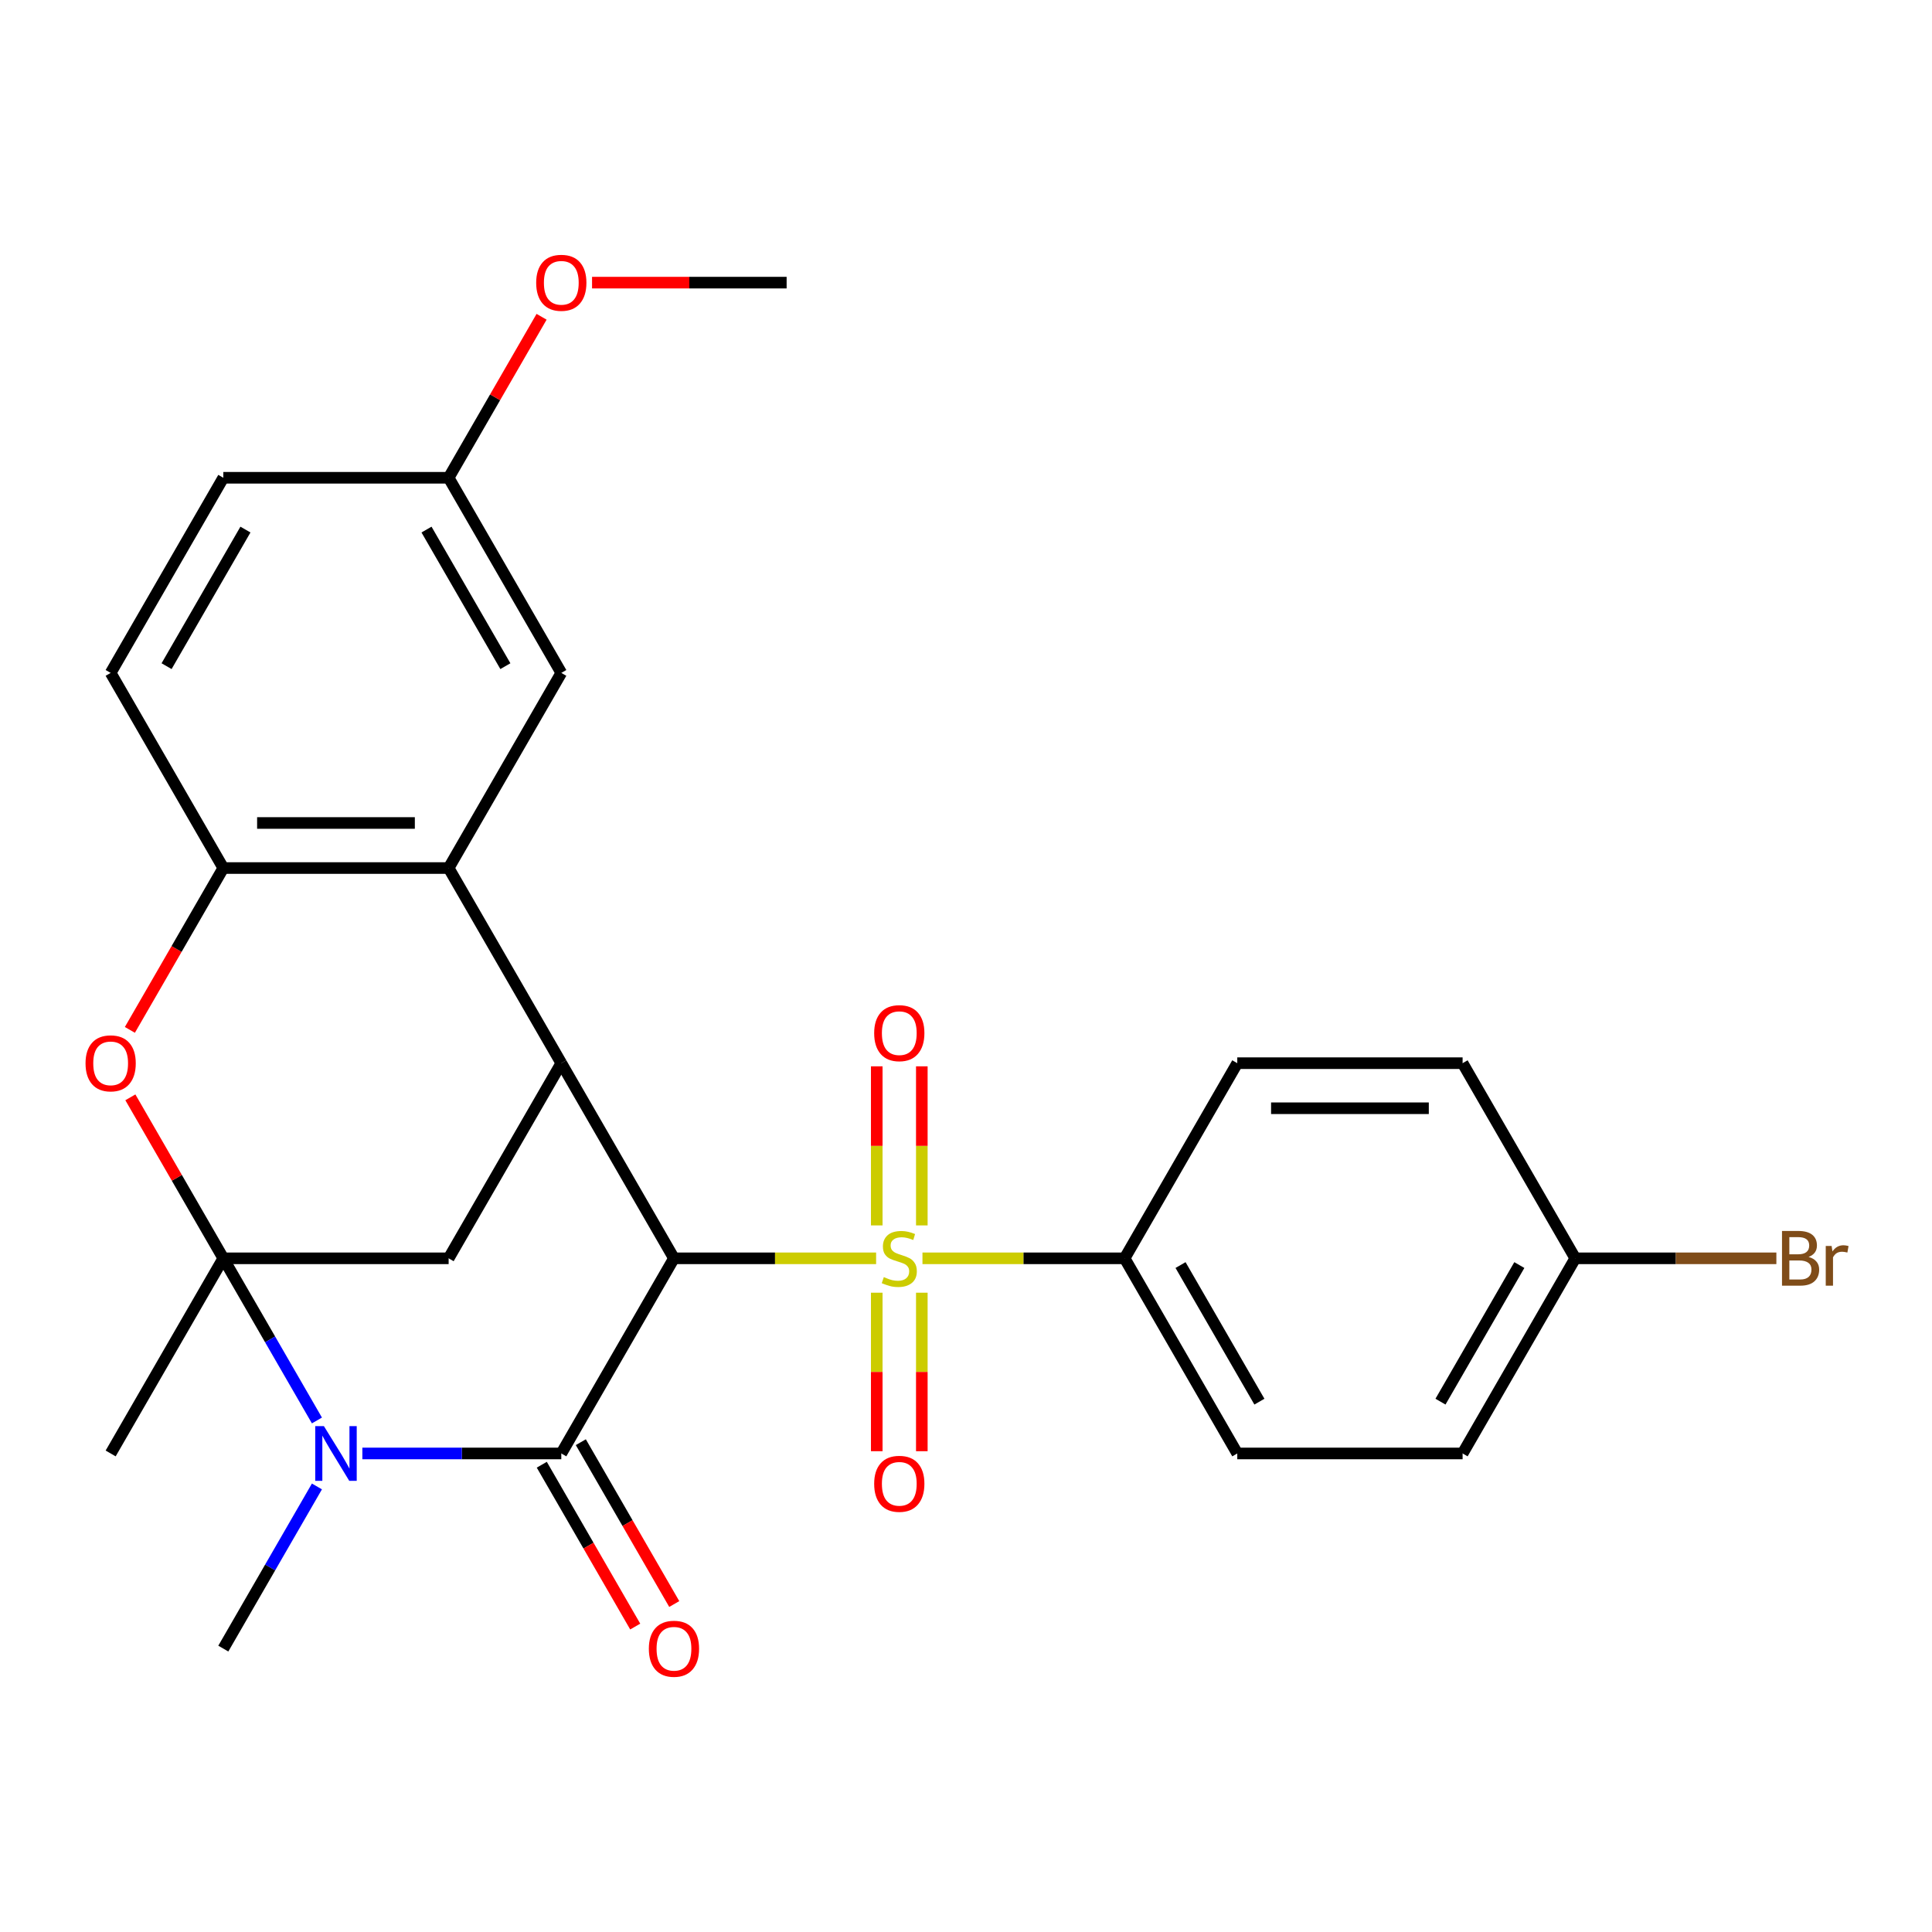 <?xml version='1.0' encoding='iso-8859-1'?>
<svg version='1.1' baseProfile='full'
              xmlns='http://www.w3.org/2000/svg'
                      xmlns:rdkit='http://www.rdkit.org/xml'
                      xmlns:xlink='http://www.w3.org/1999/xlink'
                  xml:space='preserve'
width='1000px' height='1000px' viewBox='0 0 1000 1000'>
<!-- END OF HEADER -->
<rect style='opacity:1.0;fill:#FFFFFF;stroke:none' width='1000' height='1000' x='0' y='0'> </rect>
<path class='bond-0' d='M 348.842,651.304 L 401.159,651.304' style='fill:none;fill-rule:evenodd;stroke:#000000;stroke-width:6px;stroke-linecap:butt;stroke-linejoin:miter;stroke-opacity:1' />
<path class='bond-0' d='M 401.159,651.304 L 453.475,651.304' style='fill:none;fill-rule:evenodd;stroke:#CCCC00;stroke-width:6px;stroke-linecap:butt;stroke-linejoin:miter;stroke-opacity:1' />
<path class='bond-1' d='M 348.842,651.304 L 290.528,752.307' style='fill:none;fill-rule:evenodd;stroke:#000000;stroke-width:6px;stroke-linecap:butt;stroke-linejoin:miter;stroke-opacity:1' />
<path class='bond-4' d='M 348.842,651.304 L 290.528,550.301' style='fill:none;fill-rule:evenodd;stroke:#000000;stroke-width:6px;stroke-linecap:butt;stroke-linejoin:miter;stroke-opacity:1' />
<path class='bond-9' d='M 477.466,651.304 L 529.782,651.304' style='fill:none;fill-rule:evenodd;stroke:#CCCC00;stroke-width:6px;stroke-linecap:butt;stroke-linejoin:miter;stroke-opacity:1' />
<path class='bond-9' d='M 529.782,651.304 L 582.099,651.304' style='fill:none;fill-rule:evenodd;stroke:#000000;stroke-width:6px;stroke-linecap:butt;stroke-linejoin:miter;stroke-opacity:1' />
<path class='bond-10' d='M 477.133,634.269 L 477.133,593.097' style='fill:none;fill-rule:evenodd;stroke:#CCCC00;stroke-width:6px;stroke-linecap:butt;stroke-linejoin:miter;stroke-opacity:1' />
<path class='bond-10' d='M 477.133,593.097 L 477.133,551.926' style='fill:none;fill-rule:evenodd;stroke:#FF0000;stroke-width:6px;stroke-linecap:butt;stroke-linejoin:miter;stroke-opacity:1' />
<path class='bond-10' d='M 453.808,634.269 L 453.808,593.097' style='fill:none;fill-rule:evenodd;stroke:#CCCC00;stroke-width:6px;stroke-linecap:butt;stroke-linejoin:miter;stroke-opacity:1' />
<path class='bond-10' d='M 453.808,593.097 L 453.808,551.926' style='fill:none;fill-rule:evenodd;stroke:#FF0000;stroke-width:6px;stroke-linecap:butt;stroke-linejoin:miter;stroke-opacity:1' />
<path class='bond-11' d='M 453.808,669.1 L 453.808,710.121' style='fill:none;fill-rule:evenodd;stroke:#CCCC00;stroke-width:6px;stroke-linecap:butt;stroke-linejoin:miter;stroke-opacity:1' />
<path class='bond-11' d='M 453.808,710.121 L 453.808,751.142' style='fill:none;fill-rule:evenodd;stroke:#FF0000;stroke-width:6px;stroke-linecap:butt;stroke-linejoin:miter;stroke-opacity:1' />
<path class='bond-11' d='M 477.133,669.1 L 477.133,710.121' style='fill:none;fill-rule:evenodd;stroke:#CCCC00;stroke-width:6px;stroke-linecap:butt;stroke-linejoin:miter;stroke-opacity:1' />
<path class='bond-11' d='M 477.133,710.121 L 477.133,751.142' style='fill:none;fill-rule:evenodd;stroke:#FF0000;stroke-width:6px;stroke-linecap:butt;stroke-linejoin:miter;stroke-opacity:1' />
<path class='bond-3' d='M 290.528,752.307 L 239.042,752.307' style='fill:none;fill-rule:evenodd;stroke:#000000;stroke-width:6px;stroke-linecap:butt;stroke-linejoin:miter;stroke-opacity:1' />
<path class='bond-3' d='M 239.042,752.307 L 187.556,752.307' style='fill:none;fill-rule:evenodd;stroke:#0000FF;stroke-width:6px;stroke-linecap:butt;stroke-linejoin:miter;stroke-opacity:1' />
<path class='bond-12' d='M 280.428,758.139 L 304.61,800.022' style='fill:none;fill-rule:evenodd;stroke:#000000;stroke-width:6px;stroke-linecap:butt;stroke-linejoin:miter;stroke-opacity:1' />
<path class='bond-12' d='M 304.61,800.022 L 328.791,841.906' style='fill:none;fill-rule:evenodd;stroke:#FF0000;stroke-width:6px;stroke-linecap:butt;stroke-linejoin:miter;stroke-opacity:1' />
<path class='bond-12' d='M 300.629,746.476 L 324.81,788.359' style='fill:none;fill-rule:evenodd;stroke:#000000;stroke-width:6px;stroke-linecap:butt;stroke-linejoin:miter;stroke-opacity:1' />
<path class='bond-12' d='M 324.81,788.359 L 348.992,830.243' style='fill:none;fill-rule:evenodd;stroke:#FF0000;stroke-width:6px;stroke-linecap:butt;stroke-linejoin:miter;stroke-opacity:1' />
<path class='bond-2' d='M 115.586,651.304 L 232.214,651.304' style='fill:none;fill-rule:evenodd;stroke:#000000;stroke-width:6px;stroke-linecap:butt;stroke-linejoin:miter;stroke-opacity:1' />
<path class='bond-5' d='M 115.586,651.304 L 91.532,609.641' style='fill:none;fill-rule:evenodd;stroke:#000000;stroke-width:6px;stroke-linecap:butt;stroke-linejoin:miter;stroke-opacity:1' />
<path class='bond-5' d='M 91.532,609.641 L 67.477,567.977' style='fill:none;fill-rule:evenodd;stroke:#FF0000;stroke-width:6px;stroke-linecap:butt;stroke-linejoin:miter;stroke-opacity:1' />
<path class='bond-17' d='M 115.586,651.304 L 57.272,752.307' style='fill:none;fill-rule:evenodd;stroke:#000000;stroke-width:6px;stroke-linecap:butt;stroke-linejoin:miter;stroke-opacity:1' />
<path class='bond-27' d='M 115.586,651.304 L 139.814,693.268' style='fill:none;fill-rule:evenodd;stroke:#000000;stroke-width:6px;stroke-linecap:butt;stroke-linejoin:miter;stroke-opacity:1' />
<path class='bond-27' d='M 139.814,693.268 L 164.042,735.232' style='fill:none;fill-rule:evenodd;stroke:#0000FF;stroke-width:6px;stroke-linecap:butt;stroke-linejoin:miter;stroke-opacity:1' />
<path class='bond-18' d='M 164.042,769.383 L 139.814,811.347' style='fill:none;fill-rule:evenodd;stroke:#0000FF;stroke-width:6px;stroke-linecap:butt;stroke-linejoin:miter;stroke-opacity:1' />
<path class='bond-18' d='M 139.814,811.347 L 115.586,853.31' style='fill:none;fill-rule:evenodd;stroke:#000000;stroke-width:6px;stroke-linecap:butt;stroke-linejoin:miter;stroke-opacity:1' />
<path class='bond-6' d='M 290.528,550.301 L 232.214,449.299' style='fill:none;fill-rule:evenodd;stroke:#000000;stroke-width:6px;stroke-linecap:butt;stroke-linejoin:miter;stroke-opacity:1' />
<path class='bond-7' d='M 290.528,550.301 L 232.214,651.304' style='fill:none;fill-rule:evenodd;stroke:#000000;stroke-width:6px;stroke-linecap:butt;stroke-linejoin:miter;stroke-opacity:1' />
<path class='bond-28' d='M 67.223,533.066 L 91.405,491.182' style='fill:none;fill-rule:evenodd;stroke:#FF0000;stroke-width:6px;stroke-linecap:butt;stroke-linejoin:miter;stroke-opacity:1' />
<path class='bond-28' d='M 91.405,491.182 L 115.586,449.299' style='fill:none;fill-rule:evenodd;stroke:#000000;stroke-width:6px;stroke-linecap:butt;stroke-linejoin:miter;stroke-opacity:1' />
<path class='bond-8' d='M 232.214,449.299 L 115.586,449.299' style='fill:none;fill-rule:evenodd;stroke:#000000;stroke-width:6px;stroke-linecap:butt;stroke-linejoin:miter;stroke-opacity:1' />
<path class='bond-8' d='M 214.72,425.973 L 133.08,425.973' style='fill:none;fill-rule:evenodd;stroke:#000000;stroke-width:6px;stroke-linecap:butt;stroke-linejoin:miter;stroke-opacity:1' />
<path class='bond-13' d='M 232.214,449.299 L 290.528,348.296' style='fill:none;fill-rule:evenodd;stroke:#000000;stroke-width:6px;stroke-linecap:butt;stroke-linejoin:miter;stroke-opacity:1' />
<path class='bond-14' d='M 115.586,449.299 L 57.272,348.296' style='fill:none;fill-rule:evenodd;stroke:#000000;stroke-width:6px;stroke-linecap:butt;stroke-linejoin:miter;stroke-opacity:1' />
<path class='bond-15' d='M 582.099,651.304 L 640.413,752.307' style='fill:none;fill-rule:evenodd;stroke:#000000;stroke-width:6px;stroke-linecap:butt;stroke-linejoin:miter;stroke-opacity:1' />
<path class='bond-15' d='M 611.046,654.792 L 651.866,725.494' style='fill:none;fill-rule:evenodd;stroke:#000000;stroke-width:6px;stroke-linecap:butt;stroke-linejoin:miter;stroke-opacity:1' />
<path class='bond-16' d='M 582.099,651.304 L 640.413,550.301' style='fill:none;fill-rule:evenodd;stroke:#000000;stroke-width:6px;stroke-linecap:butt;stroke-linejoin:miter;stroke-opacity:1' />
<path class='bond-19' d='M 290.528,348.296 L 232.214,247.293' style='fill:none;fill-rule:evenodd;stroke:#000000;stroke-width:6px;stroke-linecap:butt;stroke-linejoin:miter;stroke-opacity:1' />
<path class='bond-19' d='M 261.581,344.808 L 220.761,274.106' style='fill:none;fill-rule:evenodd;stroke:#000000;stroke-width:6px;stroke-linecap:butt;stroke-linejoin:miter;stroke-opacity:1' />
<path class='bond-30' d='M 57.272,348.296 L 115.586,247.293' style='fill:none;fill-rule:evenodd;stroke:#000000;stroke-width:6px;stroke-linecap:butt;stroke-linejoin:miter;stroke-opacity:1' />
<path class='bond-30' d='M 86.22,344.808 L 127.04,274.106' style='fill:none;fill-rule:evenodd;stroke:#000000;stroke-width:6px;stroke-linecap:butt;stroke-linejoin:miter;stroke-opacity:1' />
<path class='bond-23' d='M 640.413,752.307 L 757.041,752.307' style='fill:none;fill-rule:evenodd;stroke:#000000;stroke-width:6px;stroke-linecap:butt;stroke-linejoin:miter;stroke-opacity:1' />
<path class='bond-22' d='M 640.413,550.301 L 757.041,550.301' style='fill:none;fill-rule:evenodd;stroke:#000000;stroke-width:6px;stroke-linecap:butt;stroke-linejoin:miter;stroke-opacity:1' />
<path class='bond-22' d='M 657.907,573.627 L 739.547,573.627' style='fill:none;fill-rule:evenodd;stroke:#000000;stroke-width:6px;stroke-linecap:butt;stroke-linejoin:miter;stroke-opacity:1' />
<path class='bond-21' d='M 232.214,247.293 L 115.586,247.293' style='fill:none;fill-rule:evenodd;stroke:#000000;stroke-width:6px;stroke-linecap:butt;stroke-linejoin:miter;stroke-opacity:1' />
<path class='bond-25' d='M 232.214,247.293 L 256.269,205.629' style='fill:none;fill-rule:evenodd;stroke:#000000;stroke-width:6px;stroke-linecap:butt;stroke-linejoin:miter;stroke-opacity:1' />
<path class='bond-25' d='M 256.269,205.629 L 280.323,163.966' style='fill:none;fill-rule:evenodd;stroke:#FF0000;stroke-width:6px;stroke-linecap:butt;stroke-linejoin:miter;stroke-opacity:1' />
<path class='bond-20' d='M 815.355,651.304 L 757.041,550.301' style='fill:none;fill-rule:evenodd;stroke:#000000;stroke-width:6px;stroke-linecap:butt;stroke-linejoin:miter;stroke-opacity:1' />
<path class='bond-24' d='M 815.355,651.304 L 867.401,651.304' style='fill:none;fill-rule:evenodd;stroke:#000000;stroke-width:6px;stroke-linecap:butt;stroke-linejoin:miter;stroke-opacity:1' />
<path class='bond-24' d='M 867.401,651.304 L 919.447,651.304' style='fill:none;fill-rule:evenodd;stroke:#7F4C19;stroke-width:6px;stroke-linecap:butt;stroke-linejoin:miter;stroke-opacity:1' />
<path class='bond-29' d='M 815.355,651.304 L 757.041,752.307' style='fill:none;fill-rule:evenodd;stroke:#000000;stroke-width:6px;stroke-linecap:butt;stroke-linejoin:miter;stroke-opacity:1' />
<path class='bond-29' d='M 786.407,654.792 L 745.587,725.494' style='fill:none;fill-rule:evenodd;stroke:#000000;stroke-width:6px;stroke-linecap:butt;stroke-linejoin:miter;stroke-opacity:1' />
<path class='bond-26' d='M 306.444,146.29 L 356.8,146.29' style='fill:none;fill-rule:evenodd;stroke:#FF0000;stroke-width:6px;stroke-linecap:butt;stroke-linejoin:miter;stroke-opacity:1' />
<path class='bond-26' d='M 356.8,146.29 L 407.156,146.29' style='fill:none;fill-rule:evenodd;stroke:#000000;stroke-width:6px;stroke-linecap:butt;stroke-linejoin:miter;stroke-opacity:1' />
<path  class='atom-1' d='M 457.471 661.024
Q 457.791 661.144, 459.111 661.704
Q 460.431 662.264, 461.871 662.624
Q 463.351 662.944, 464.791 662.944
Q 467.471 662.944, 469.031 661.664
Q 470.591 660.344, 470.591 658.064
Q 470.591 656.504, 469.791 655.544
Q 469.031 654.584, 467.831 654.064
Q 466.631 653.544, 464.631 652.944
Q 462.111 652.184, 460.591 651.464
Q 459.111 650.744, 458.031 649.224
Q 456.991 647.704, 456.991 645.144
Q 456.991 641.584, 459.391 639.384
Q 461.831 637.184, 466.631 637.184
Q 469.911 637.184, 473.631 638.744
L 472.711 641.824
Q 469.311 640.424, 466.751 640.424
Q 463.991 640.424, 462.471 641.584
Q 460.951 642.704, 460.991 644.664
Q 460.991 646.184, 461.751 647.104
Q 462.551 648.024, 463.671 648.544
Q 464.831 649.064, 466.751 649.664
Q 469.311 650.464, 470.831 651.264
Q 472.351 652.064, 473.431 653.704
Q 474.551 655.304, 474.551 658.064
Q 474.551 661.984, 471.911 664.104
Q 469.311 666.184, 464.951 666.184
Q 462.431 666.184, 460.511 665.624
Q 458.631 665.104, 456.391 664.184
L 457.471 661.024
' fill='#CCCC00'/>
<path  class='atom-4' d='M 167.64 738.147
L 176.92 753.147
Q 177.84 754.627, 179.32 757.307
Q 180.8 759.987, 180.88 760.147
L 180.88 738.147
L 184.64 738.147
L 184.64 766.467
L 180.76 766.467
L 170.8 750.067
Q 169.64 748.147, 168.4 745.947
Q 167.2 743.747, 166.84 743.067
L 166.84 766.467
L 163.16 766.467
L 163.16 738.147
L 167.64 738.147
' fill='#0000FF'/>
<path  class='atom-6' d='M 44.272 550.381
Q 44.272 543.581, 47.632 539.781
Q 50.992 535.981, 57.272 535.981
Q 63.552 535.981, 66.912 539.781
Q 70.272 543.581, 70.272 550.381
Q 70.272 557.261, 66.872 561.181
Q 63.472 565.061, 57.272 565.061
Q 51.032 565.061, 47.632 561.181
Q 44.272 557.301, 44.272 550.381
M 57.272 561.861
Q 61.592 561.861, 63.912 558.981
Q 66.272 556.061, 66.272 550.381
Q 66.272 544.821, 63.912 542.021
Q 61.592 539.181, 57.272 539.181
Q 52.952 539.181, 50.592 541.981
Q 48.272 544.781, 48.272 550.381
Q 48.272 556.101, 50.592 558.981
Q 52.952 561.861, 57.272 561.861
' fill='#FF0000'/>
<path  class='atom-11' d='M 452.471 534.756
Q 452.471 527.956, 455.831 524.156
Q 459.191 520.356, 465.471 520.356
Q 471.751 520.356, 475.111 524.156
Q 478.471 527.956, 478.471 534.756
Q 478.471 541.636, 475.071 545.556
Q 471.671 549.436, 465.471 549.436
Q 459.231 549.436, 455.831 545.556
Q 452.471 541.676, 452.471 534.756
M 465.471 546.236
Q 469.791 546.236, 472.111 543.356
Q 474.471 540.436, 474.471 534.756
Q 474.471 529.196, 472.111 526.396
Q 469.791 523.556, 465.471 523.556
Q 461.151 523.556, 458.791 526.356
Q 456.471 529.156, 456.471 534.756
Q 456.471 540.476, 458.791 543.356
Q 461.151 546.236, 465.471 546.236
' fill='#FF0000'/>
<path  class='atom-12' d='M 452.471 768.012
Q 452.471 761.212, 455.831 757.412
Q 459.191 753.612, 465.471 753.612
Q 471.751 753.612, 475.111 757.412
Q 478.471 761.212, 478.471 768.012
Q 478.471 774.892, 475.071 778.812
Q 471.671 782.692, 465.471 782.692
Q 459.231 782.692, 455.831 778.812
Q 452.471 774.932, 452.471 768.012
M 465.471 779.492
Q 469.791 779.492, 472.111 776.612
Q 474.471 773.692, 474.471 768.012
Q 474.471 762.452, 472.111 759.652
Q 469.791 756.812, 465.471 756.812
Q 461.151 756.812, 458.791 759.612
Q 456.471 762.412, 456.471 768.012
Q 456.471 773.732, 458.791 776.612
Q 461.151 779.492, 465.471 779.492
' fill='#FF0000'/>
<path  class='atom-13' d='M 335.842 853.39
Q 335.842 846.59, 339.202 842.79
Q 342.562 838.99, 348.842 838.99
Q 355.122 838.99, 358.482 842.79
Q 361.842 846.59, 361.842 853.39
Q 361.842 860.27, 358.442 864.19
Q 355.042 868.07, 348.842 868.07
Q 342.602 868.07, 339.202 864.19
Q 335.842 860.31, 335.842 853.39
M 348.842 864.87
Q 353.162 864.87, 355.482 861.99
Q 357.842 859.07, 357.842 853.39
Q 357.842 847.83, 355.482 845.03
Q 353.162 842.19, 348.842 842.19
Q 344.522 842.19, 342.162 844.99
Q 339.842 847.79, 339.842 853.39
Q 339.842 859.11, 342.162 861.99
Q 344.522 864.87, 348.842 864.87
' fill='#FF0000'/>
<path  class='atom-25' d='M 936.123 650.584
Q 938.843 651.344, 940.203 653.024
Q 941.603 654.664, 941.603 657.104
Q 941.603 661.024, 939.083 663.264
Q 936.603 665.464, 931.883 665.464
L 922.363 665.464
L 922.363 637.144
L 930.723 637.144
Q 935.563 637.144, 938.003 639.104
Q 940.443 641.064, 940.443 644.664
Q 940.443 648.944, 936.123 650.584
M 926.163 640.344
L 926.163 649.224
L 930.723 649.224
Q 933.523 649.224, 934.963 648.104
Q 936.443 646.944, 936.443 644.664
Q 936.443 640.344, 930.723 640.344
L 926.163 640.344
M 931.883 662.264
Q 934.643 662.264, 936.123 660.944
Q 937.603 659.624, 937.603 657.104
Q 937.603 654.784, 935.963 653.624
Q 934.363 652.424, 931.283 652.424
L 926.163 652.424
L 926.163 662.264
L 931.883 662.264
' fill='#7F4C19'/>
<path  class='atom-25' d='M 948.043 644.904
L 948.483 647.744
Q 950.643 644.544, 954.163 644.544
Q 955.283 644.544, 956.803 644.944
L 956.203 648.304
Q 954.483 647.904, 953.523 647.904
Q 951.843 647.904, 950.723 648.584
Q 949.643 649.224, 948.763 650.784
L 948.763 665.464
L 945.003 665.464
L 945.003 644.904
L 948.043 644.904
' fill='#7F4C19'/>
<path  class='atom-26' d='M 277.528 146.37
Q 277.528 139.57, 280.888 135.77
Q 284.248 131.97, 290.528 131.97
Q 296.808 131.97, 300.168 135.77
Q 303.528 139.57, 303.528 146.37
Q 303.528 153.25, 300.128 157.17
Q 296.728 161.05, 290.528 161.05
Q 284.288 161.05, 280.888 157.17
Q 277.528 153.29, 277.528 146.37
M 290.528 157.85
Q 294.848 157.85, 297.168 154.97
Q 299.528 152.05, 299.528 146.37
Q 299.528 140.81, 297.168 138.01
Q 294.848 135.17, 290.528 135.17
Q 286.208 135.17, 283.848 137.97
Q 281.528 140.77, 281.528 146.37
Q 281.528 152.09, 283.848 154.97
Q 286.208 157.85, 290.528 157.85
' fill='#FF0000'/>
</svg>
